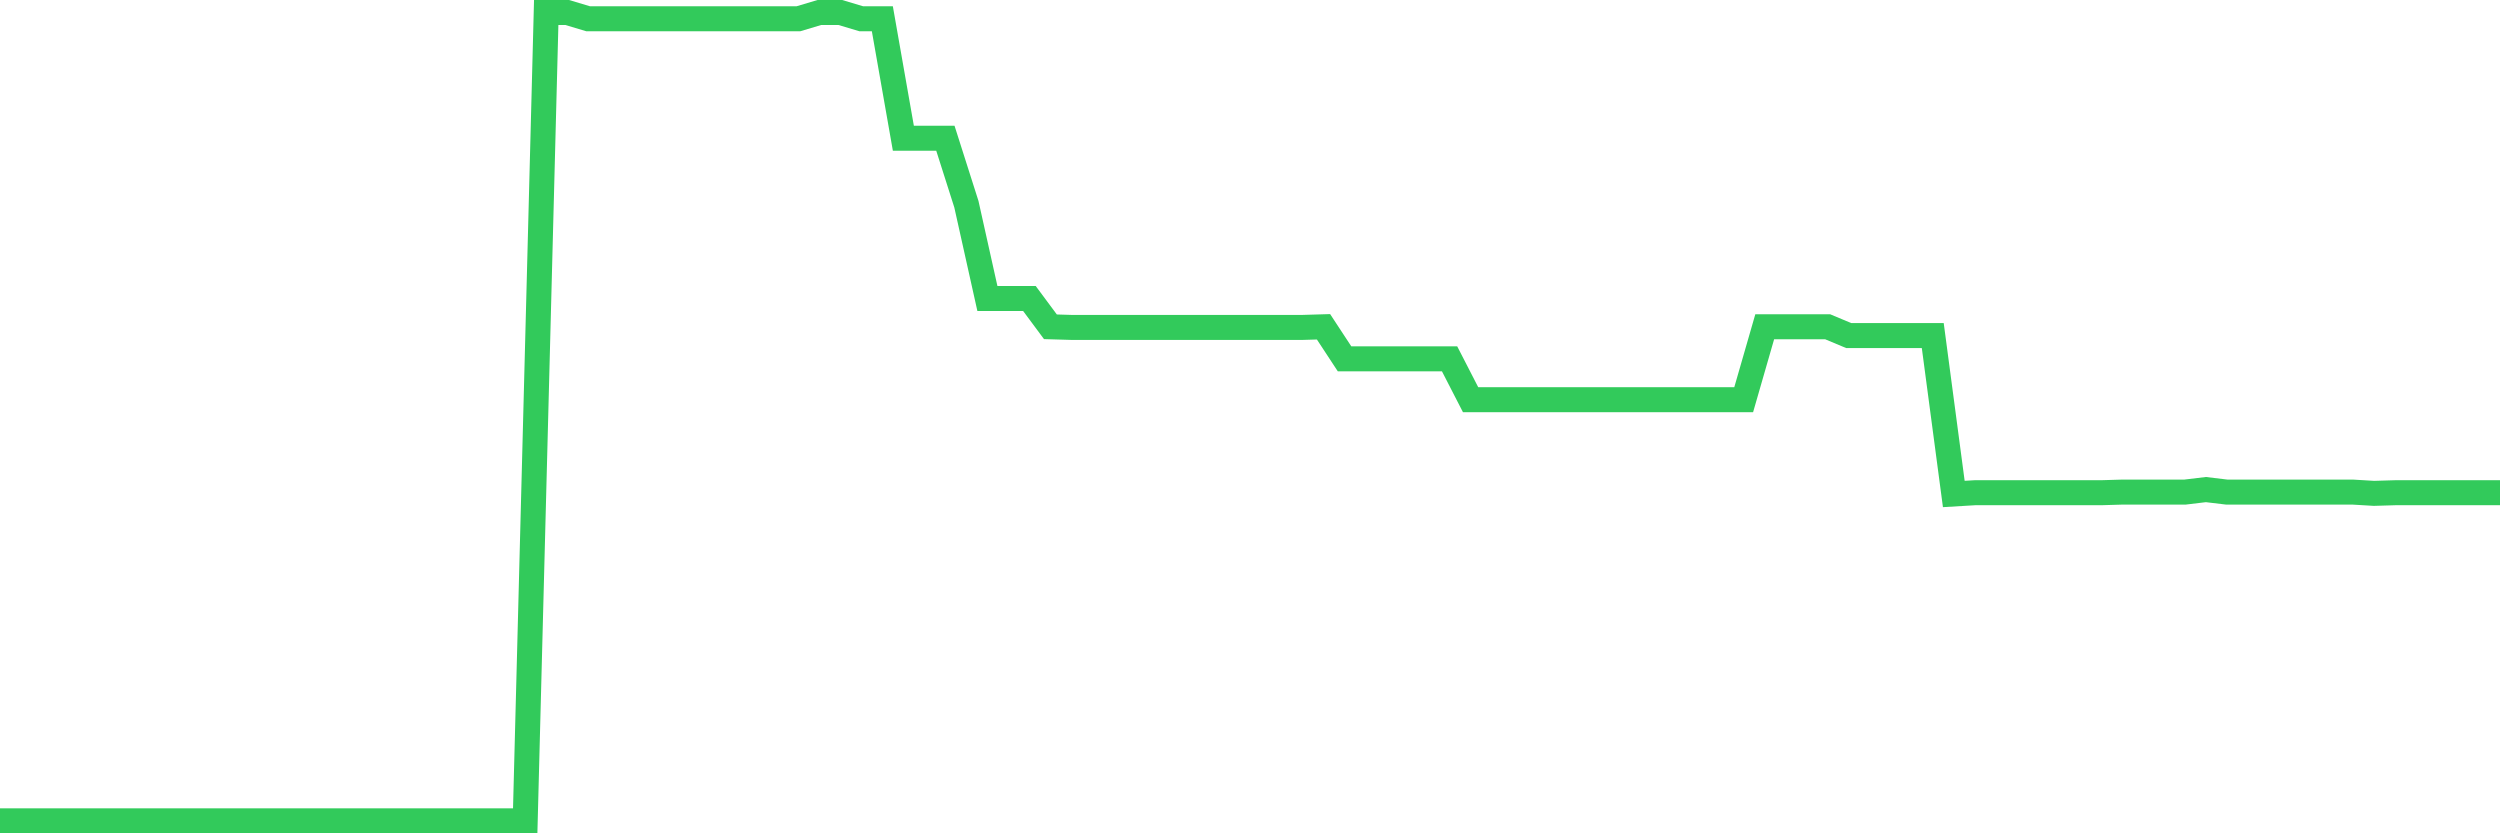<svg
  xmlns="http://www.w3.org/2000/svg"
  xmlns:xlink="http://www.w3.org/1999/xlink"
  width="120"
  height="40"
  viewBox="0 0 120 40"
  preserveAspectRatio="none"
>
  <polyline
    points="0,39.4 1.008,39.4 2.017,39.4 3.025,39.4 4.034,39.4 5.042,39.4 6.05,39.4 7.059,39.4 8.067,39.4 9.076,39.4 10.084,39.4 11.092,39.4 12.101,39.4 13.109,39.4 14.118,39.4 15.126,39.4 16.134,39.4 17.143,39.4 18.151,39.4 19.16,39.4 20.168,39.4 21.176,39.4 22.185,39.4 23.193,39.4 24.202,39.4 25.21,39.4 26.218,0.6 27.227,0.6 28.235,0.902 29.244,0.902 30.252,0.902 31.261,0.902 32.269,0.902 33.277,0.902 34.286,0.902 35.294,0.902 36.303,0.902 37.311,0.902 38.319,0.902 39.328,0.6 40.336,0.6 41.345,0.902 42.353,0.902 43.361,6.634 44.37,6.634 45.378,6.634 46.387,9.802 47.395,14.328 48.403,14.328 49.412,14.328 50.42,15.686 51.429,15.716 52.437,15.716 53.445,15.716 54.454,15.716 55.462,15.716 56.471,15.716 57.479,15.716 58.487,15.716 59.496,15.716 60.504,15.716 61.513,15.716 62.521,15.716 63.529,15.686 64.538,17.224 65.546,17.224 66.555,17.224 67.563,17.224 68.571,17.224 69.58,17.224 70.588,19.185 71.597,19.185 72.605,19.185 73.613,19.185 74.622,19.185 75.63,19.185 76.639,19.185 77.647,19.185 78.655,19.185 79.664,19.185 80.672,19.185 81.681,19.185 82.689,19.185 83.697,19.185 84.706,15.686 85.714,15.686 86.723,15.686 87.731,15.686 88.739,16.108 89.748,16.108 90.756,16.108 91.765,16.108 92.773,16.108 93.782,23.711 94.79,23.651 95.798,23.651 96.807,23.651 97.815,23.651 98.824,23.651 99.832,23.651 100.84,23.651 101.849,23.621 102.857,23.621 103.866,23.621 104.874,23.621 105.882,23.5 106.891,23.621 107.899,23.621 108.908,23.621 109.916,23.621 110.924,23.621 111.933,23.621 112.941,23.621 113.95,23.681 114.958,23.651 115.966,23.651 116.975,23.651 117.983,23.651 118.992,23.651 120,23.651"
    fill="none"
    stroke="#32ca5b"
    stroke-width="1.2"
  >
  </polyline>
</svg>